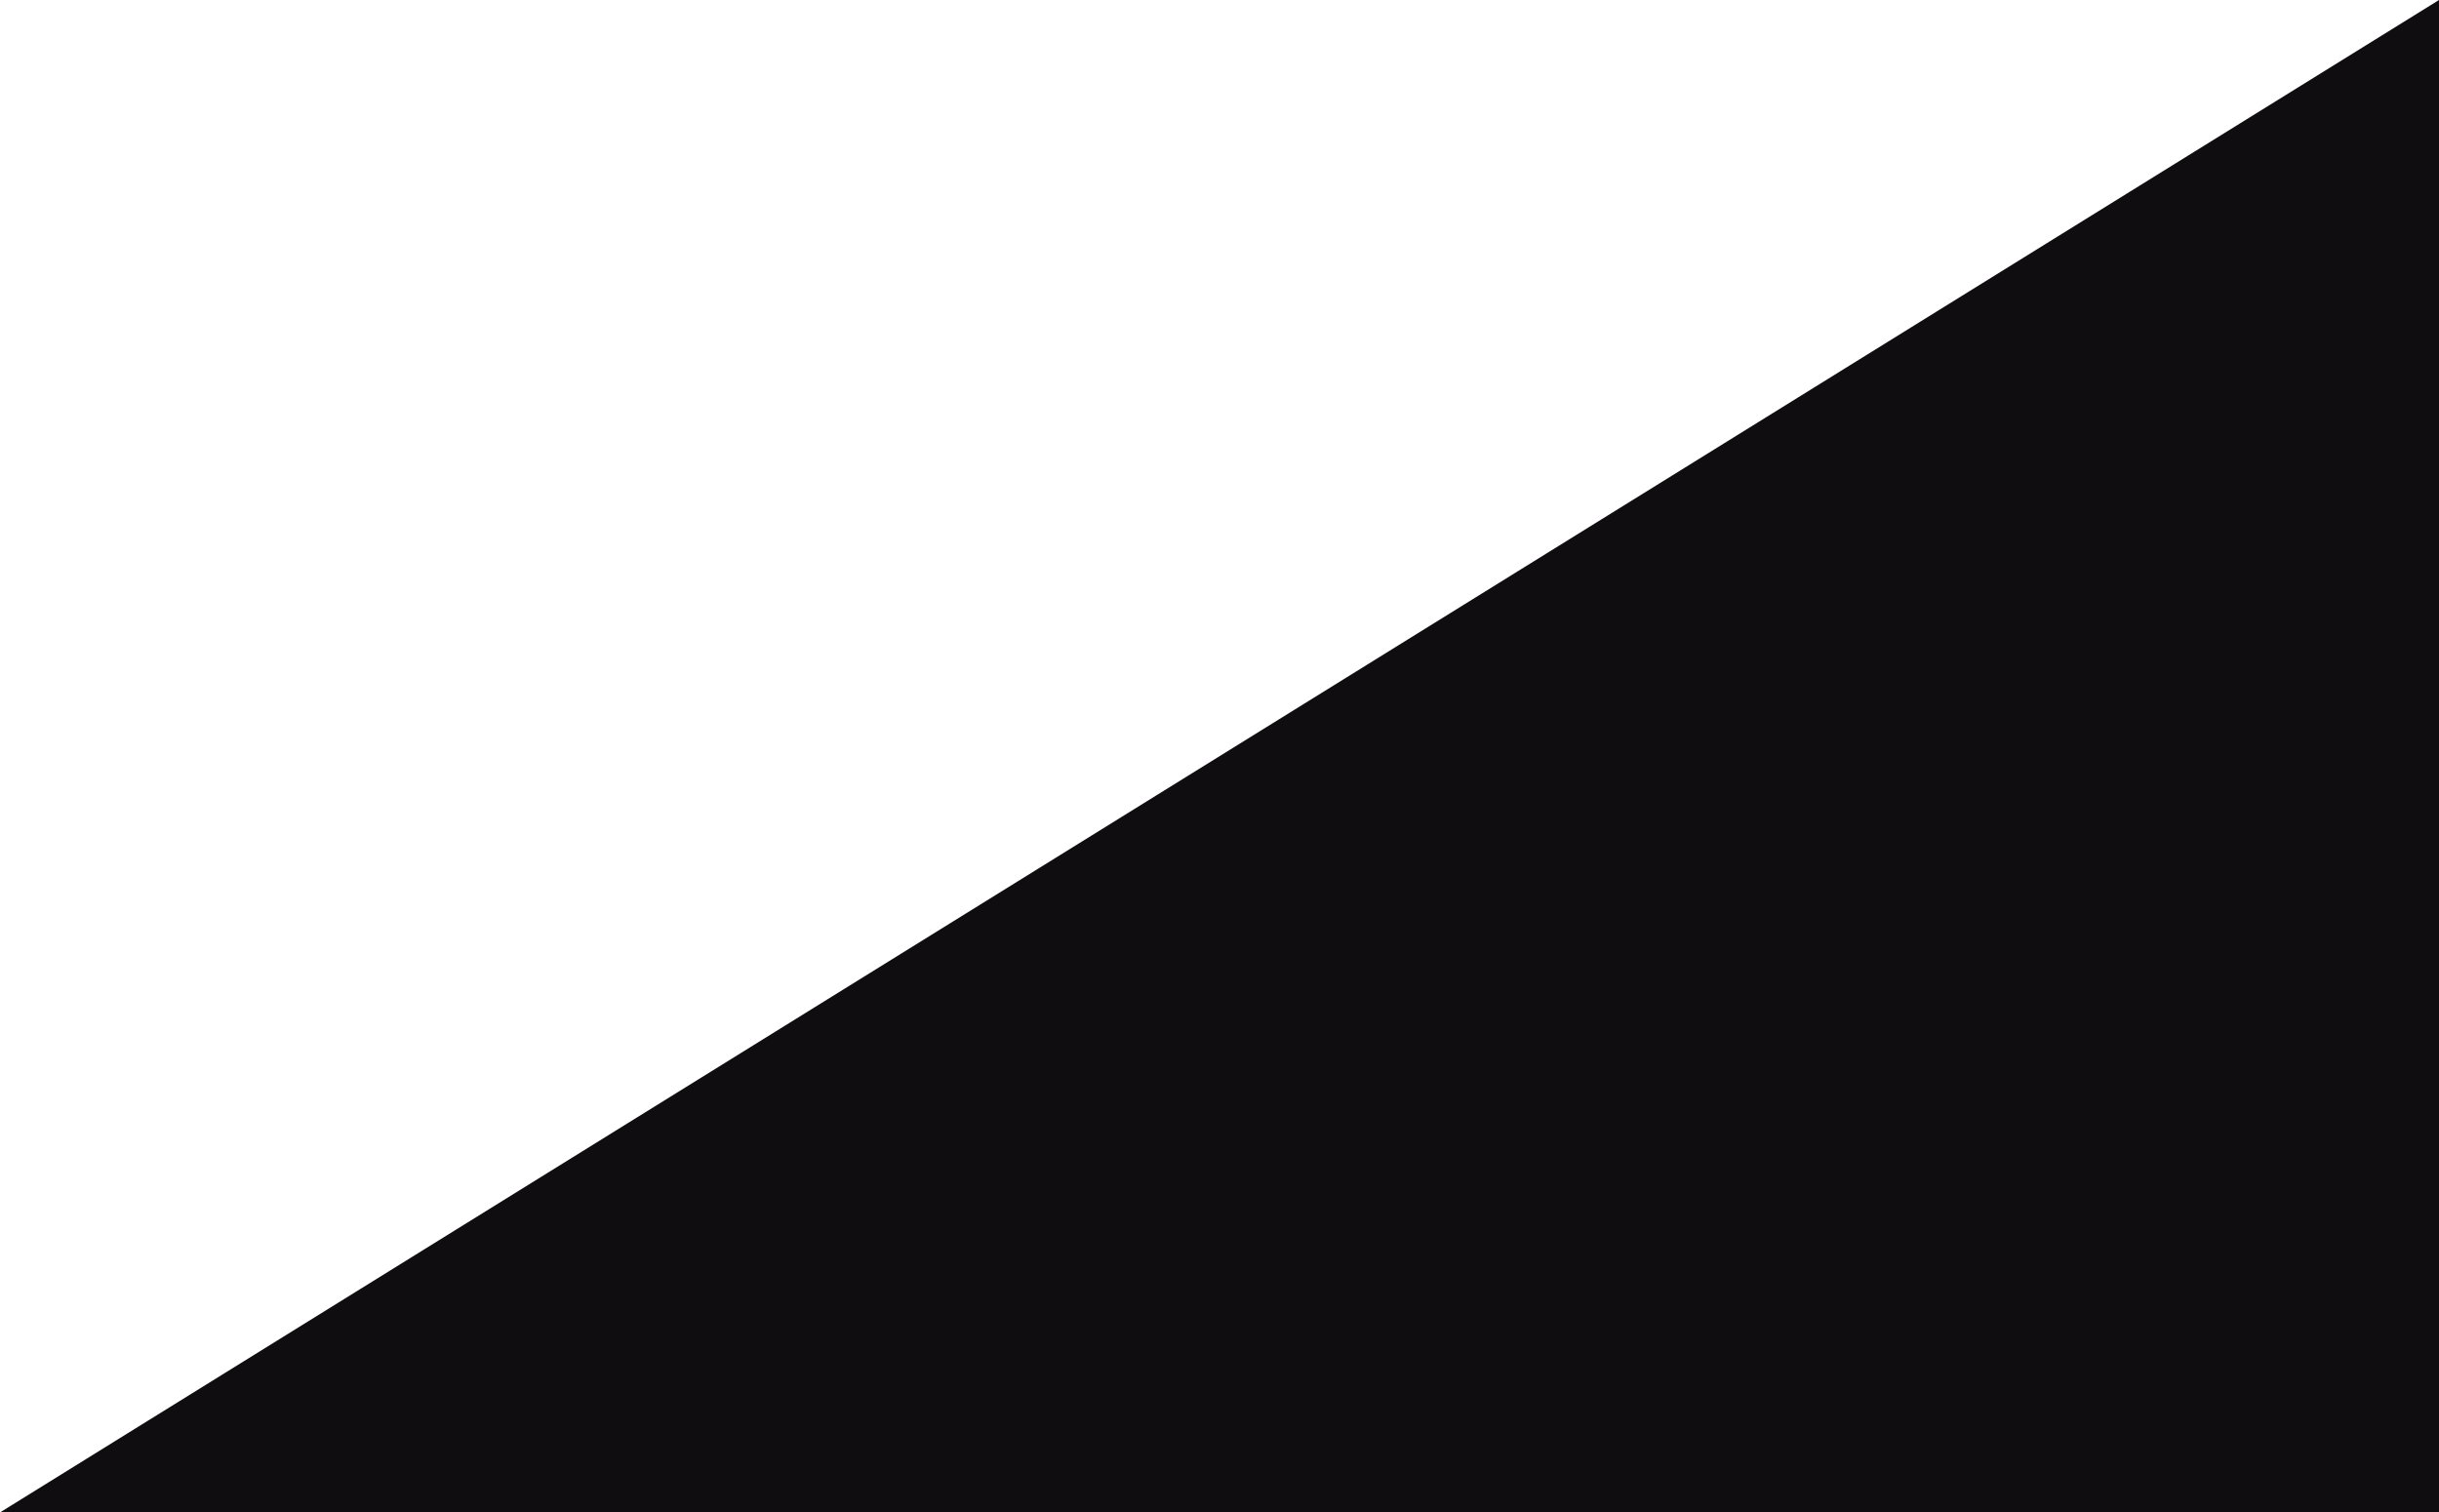<?xml version="1.0" encoding="UTF-8"?> <svg xmlns="http://www.w3.org/2000/svg" width="1814" height="1125" viewBox="0 0 1814 1125" fill="none"><path d="M0 1125H1814V0L0 1125Z" fill="#0F0D10"></path></svg> 